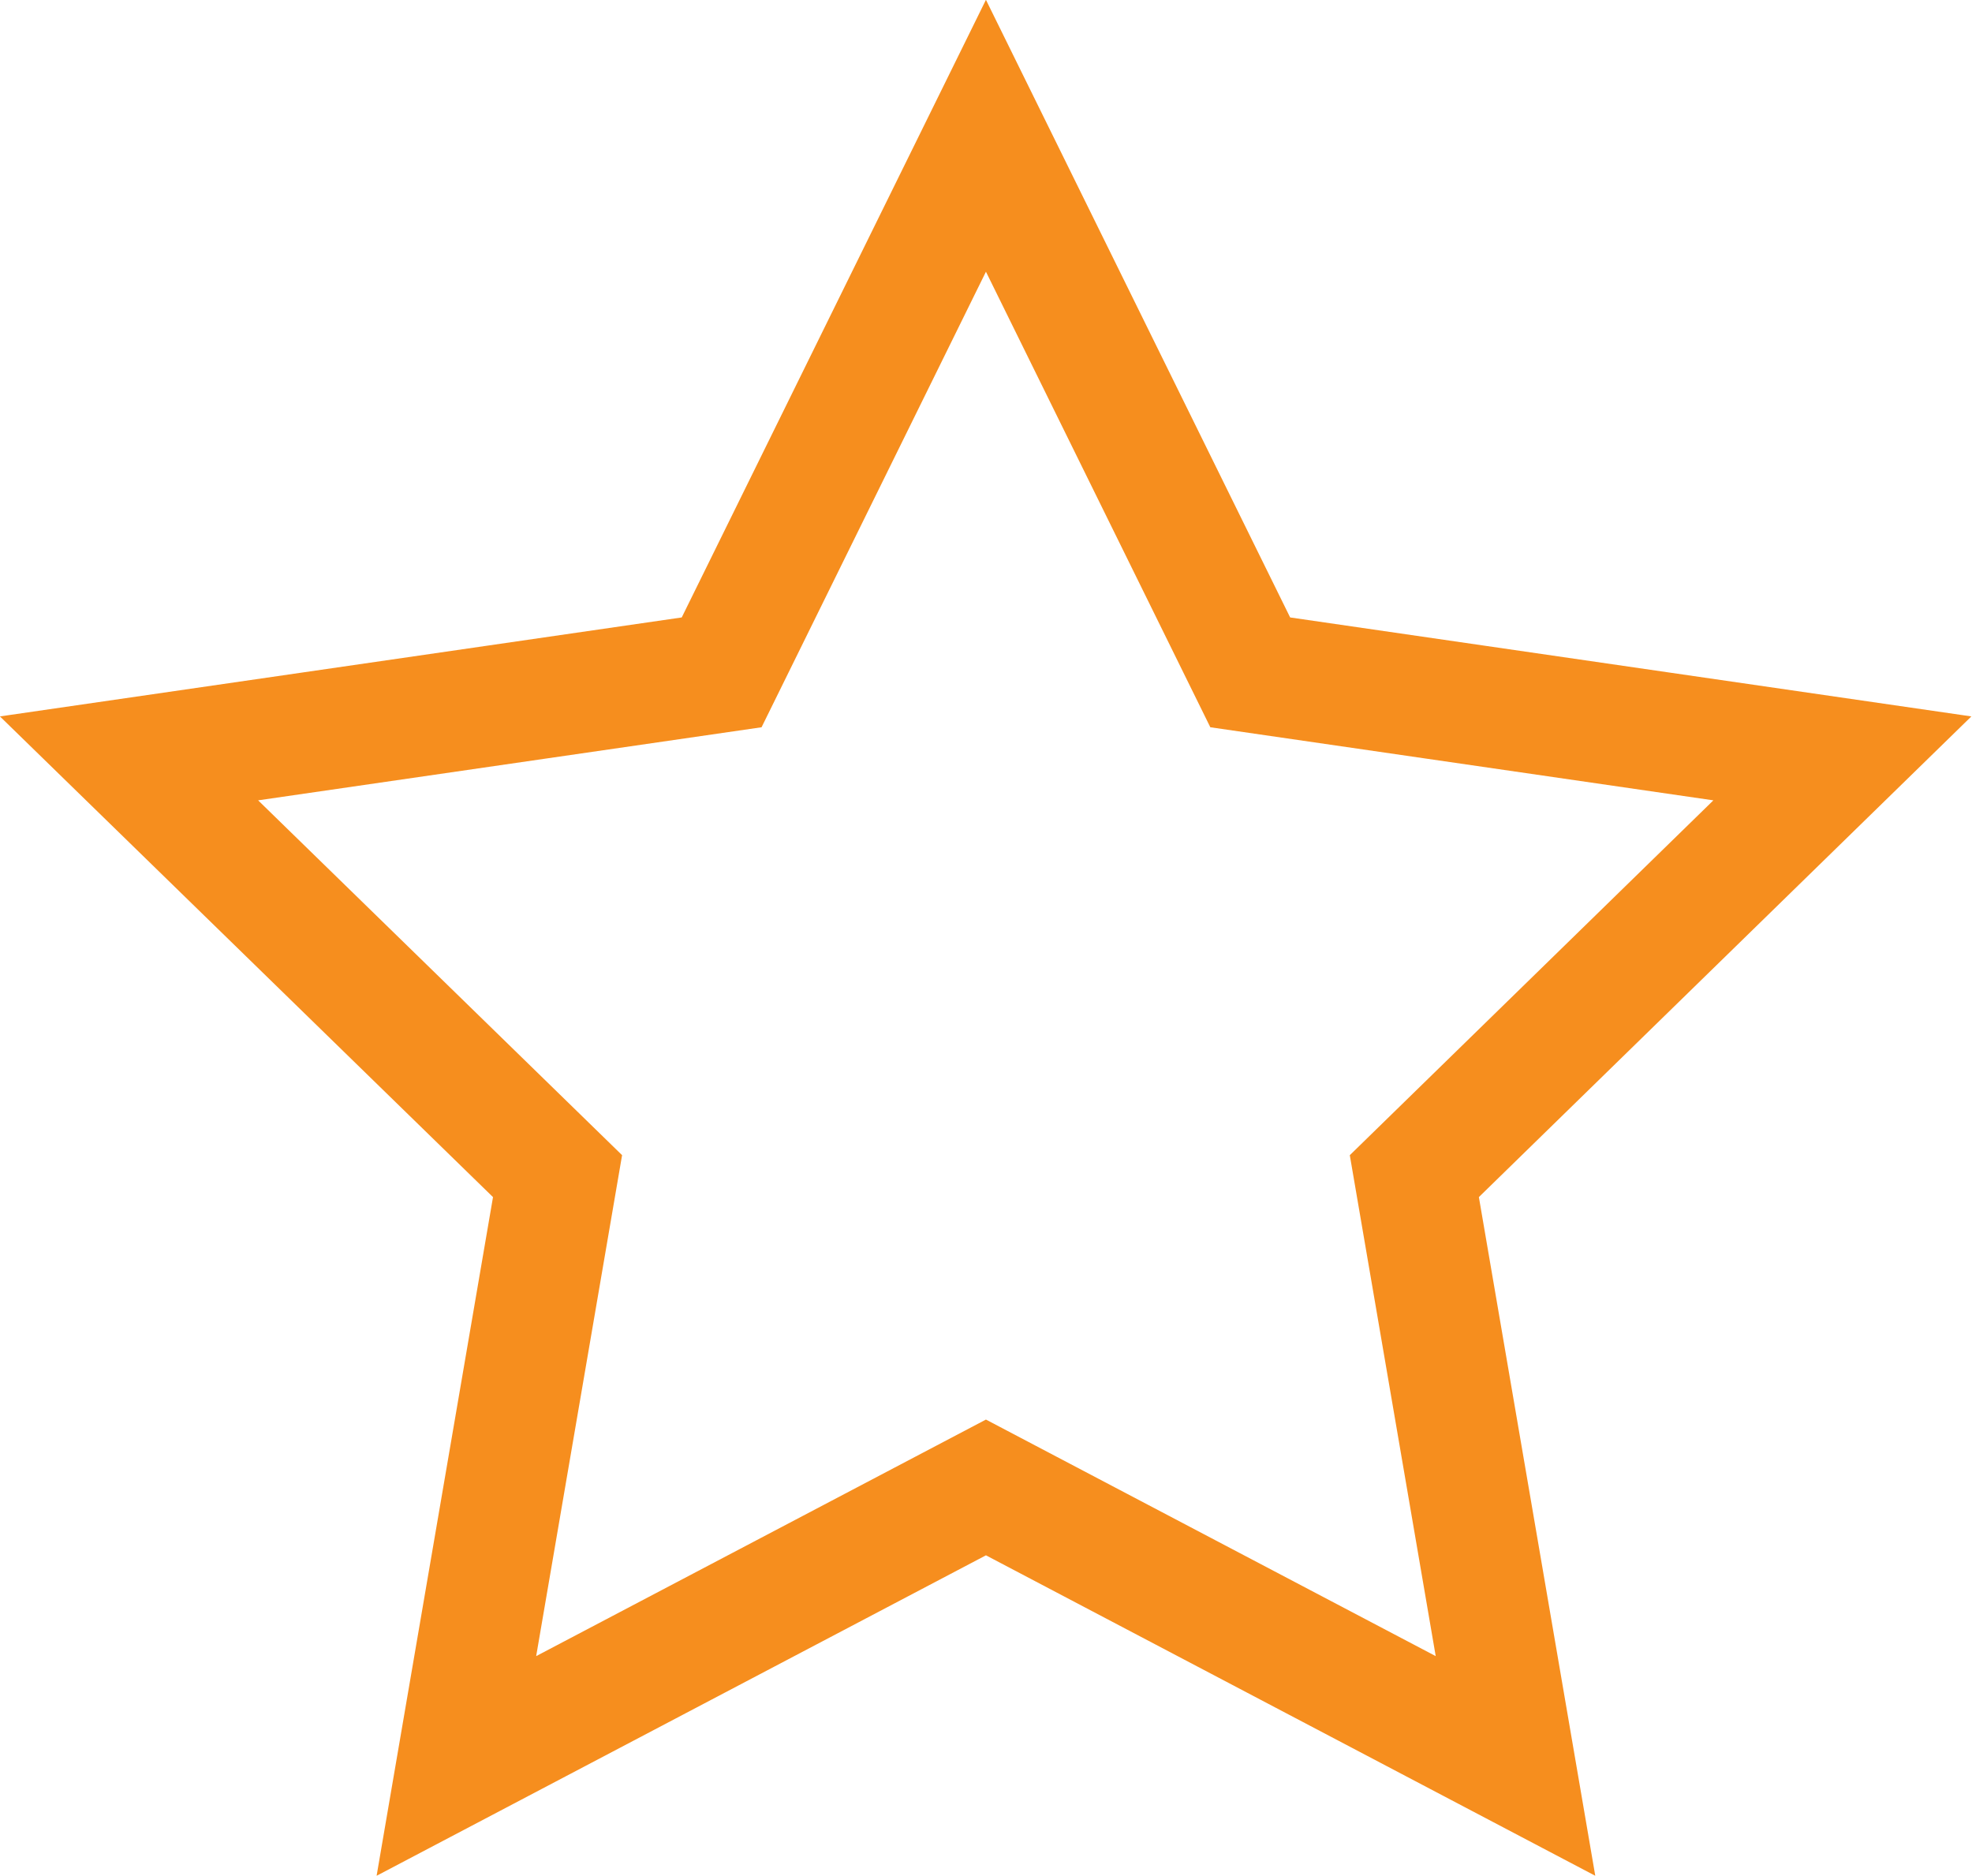 <svg xmlns="http://www.w3.org/2000/svg" width="16.415" height="15.611"><path id="Star_Copy_2" data-name="Star Copy 2" d="M8.207 12.38l-4.408 2.318.842-4.909-3.567-3.477 4.933-.716 2.2-4.466 2.2 4.466 4.929.716-3.563 3.477.842 4.909z" fill="none" stroke="#f68e1e" stroke-miterlimit="10" stroke-width="1"/></svg>